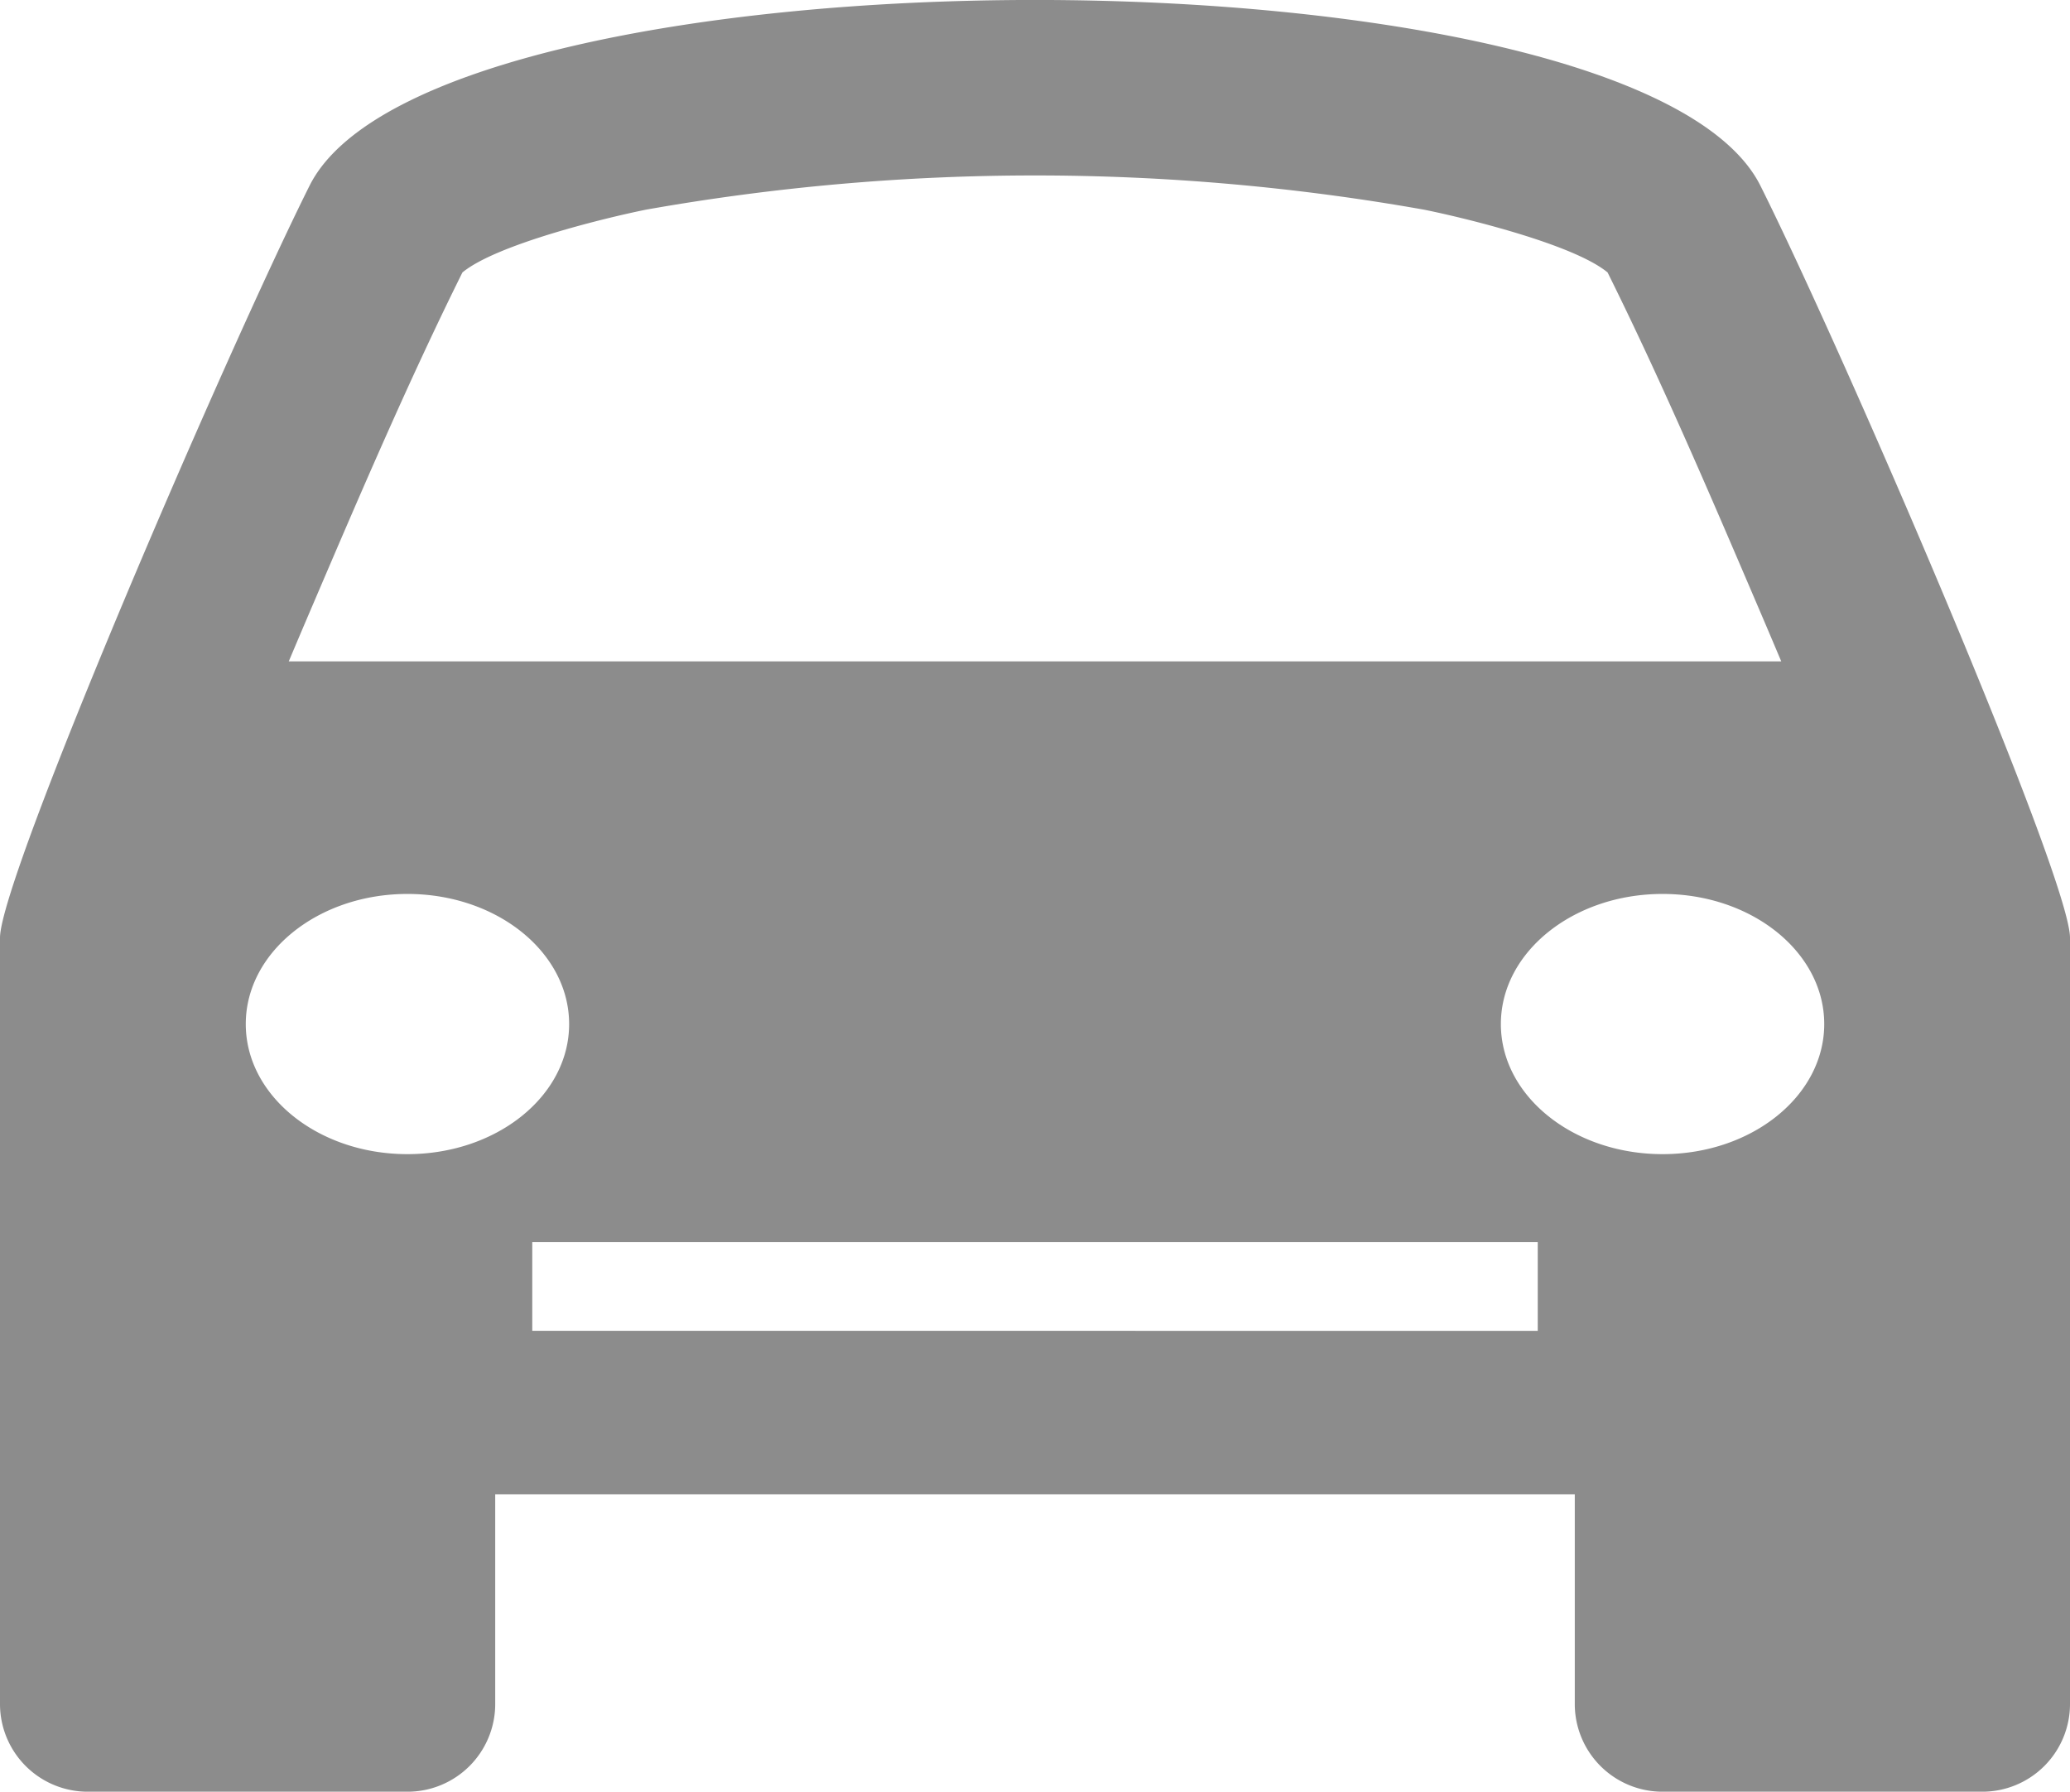 <svg xmlns="http://www.w3.org/2000/svg" width="58.503" height="50.631" viewBox="0 0 58.503 50.631">
  <path id="Path_32" data-name="Path 32" d="M895.651,1878.966c0-1.7-6.386-16.528-8.749-21.253-3.5-7-37.507-7-41.006,0-2.362,4.725-8.748,19.554-8.748,21.253v21.658a2.479,2.479,0,0,0,2.472,2.472h9.052a2.479,2.479,0,0,0,2.472-2.472v-5.933h30.511v5.933a2.479,2.479,0,0,0,2.472,2.472h9.052a2.479,2.479,0,0,0,2.472-2.472v-21.658Zm-43.46,8.6h28.417v2.506H852.191v-2.506Zm-3.528-9.84c2.524,0,4.57,1.646,4.57,3.677s-2.046,3.676-4.57,3.676-4.569-1.646-4.569-3.676,2.045-3.677,4.569-3.677Zm35.473,0c-2.524,0-4.57,1.646-4.57,3.677s2.046,3.676,4.57,3.676,4.569-1.646,4.569-3.676-2.045-3.677-4.569-3.677Zm-38.827-6.572q.363-.861.731-1.72c1.32-3.086,2.683-6.261,4.177-9.271.969-.8,4.089-1.553,5.188-1.774a62.991,62.991,0,0,1,21.989,0c1.1.221,4.219.972,5.188,1.774,1.494,3.01,2.857,6.185,4.177,9.271q.368.858.731,1.72Z" transform="translate(-837.148 -1852.464)" fill="#8c8c8c" fill-rule="evenodd"/>
</svg>
